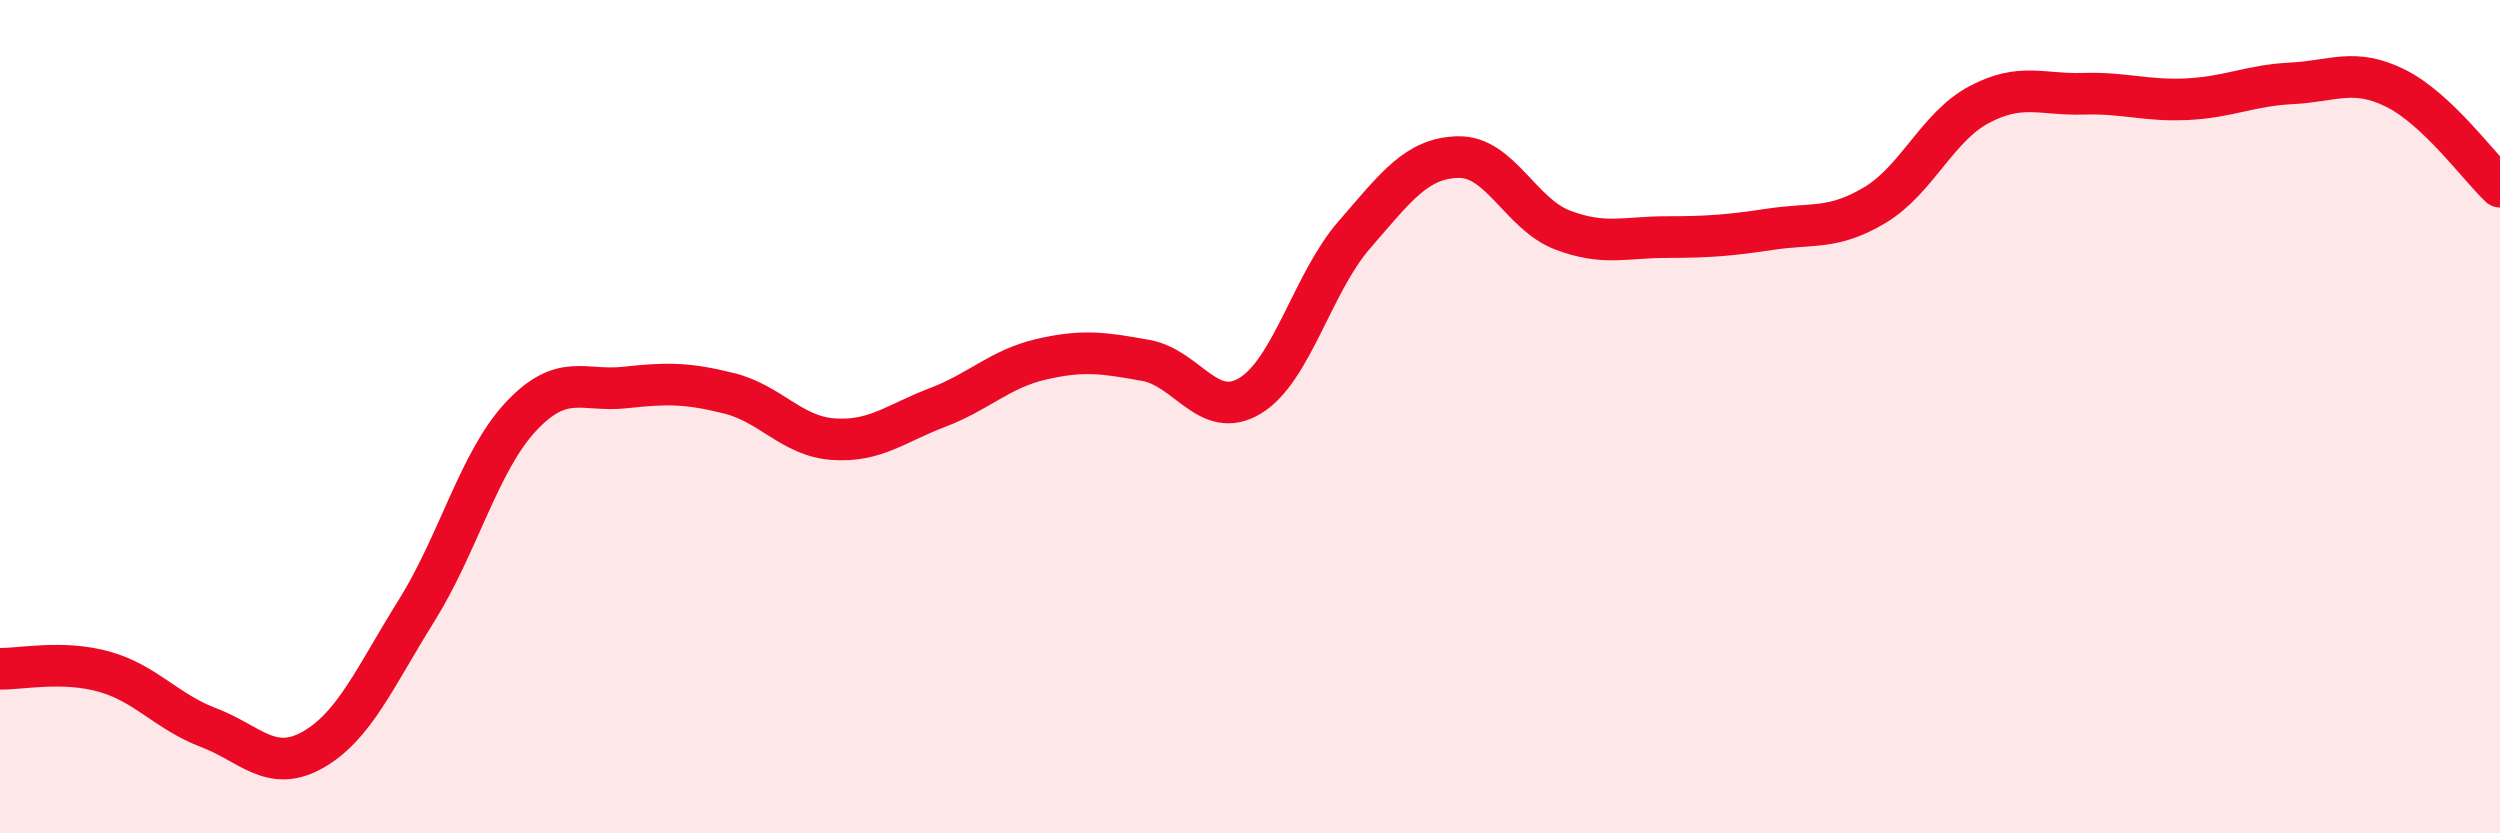 
    <svg width="60" height="20" viewBox="0 0 60 20" xmlns="http://www.w3.org/2000/svg">
      <path
        d="M 0,16.05 C 0.5,16.06 1.5,15.84 2.5,16.12 C 3.5,16.4 4,17.08 5,17.46 C 6,17.84 6.5,18.56 7.5,18 C 8.5,17.44 9,16.25 10,14.65 C 11,13.05 11.5,11.07 12.5,10 C 13.5,8.93 14,9.41 15,9.3 C 16,9.19 16.5,9.19 17.5,9.44 C 18.5,9.69 19,10.47 20,10.54 C 21,10.61 21.5,10.16 22.5,9.78 C 23.5,9.4 24,8.85 25,8.62 C 26,8.39 26.5,8.47 27.5,8.65 C 28.5,8.83 29,10.1 30,9.5 C 31,8.9 31.5,6.79 32.5,5.64 C 33.5,4.49 34,3.79 35,3.77 C 36,3.75 36.5,5.14 37.5,5.52 C 38.5,5.9 39,5.69 40,5.69 C 41,5.69 41.5,5.65 42.5,5.5 C 43.5,5.35 44,5.52 45,4.92 C 46,4.32 46.5,3.04 47.5,2.51 C 48.5,1.98 49,2.28 50,2.25 C 51,2.22 51.5,2.43 52.5,2.38 C 53.5,2.33 54,2.05 55,2 C 56,1.95 56.5,1.62 57.5,2.12 C 58.5,2.62 59.5,4.01 60,4.48L60 20L0 20Z"
        fill="#EB0A25"
        opacity="0.1"
        stroke-linecap="round"
        stroke-linejoin="round"
      />
      <path
        d="M 0,16.05 C 0.5,16.06 1.5,15.84 2.5,16.12 C 3.5,16.4 4,17.08 5,17.46 C 6,17.84 6.5,18.56 7.5,18 C 8.5,17.44 9,16.25 10,14.65 C 11,13.05 11.5,11.07 12.5,10 C 13.5,8.93 14,9.41 15,9.3 C 16,9.19 16.5,9.19 17.5,9.44 C 18.5,9.69 19,10.47 20,10.54 C 21,10.61 21.5,10.16 22.5,9.78 C 23.5,9.4 24,8.85 25,8.62 C 26,8.39 26.5,8.47 27.5,8.65 C 28.5,8.83 29,10.1 30,9.5 C 31,8.9 31.5,6.79 32.5,5.64 C 33.5,4.49 34,3.79 35,3.77 C 36,3.75 36.5,5.14 37.5,5.52 C 38.5,5.9 39,5.69 40,5.69 C 41,5.69 41.5,5.65 42.5,5.5 C 43.5,5.35 44,5.52 45,4.92 C 46,4.32 46.5,3.04 47.5,2.51 C 48.5,1.98 49,2.28 50,2.25 C 51,2.22 51.5,2.43 52.5,2.38 C 53.5,2.33 54,2.05 55,2 C 56,1.95 56.5,1.62 57.5,2.12 C 58.5,2.62 59.5,4.01 60,4.48"
        stroke="#EB0A25"
        stroke-width="1"
        fill="none"
        stroke-linecap="round"
        stroke-linejoin="round"
      />
    </svg>
  